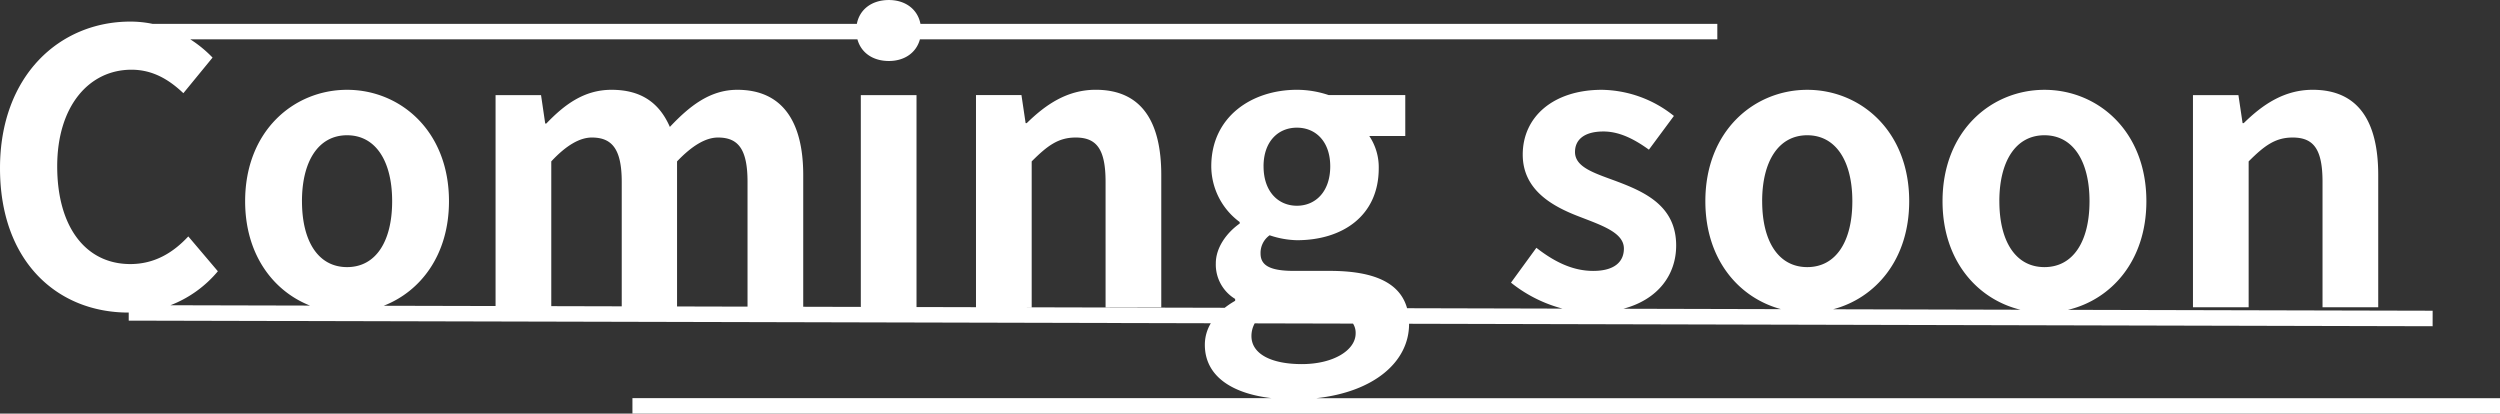 <svg xmlns="http://www.w3.org/2000/svg" width="640.05" height="105.896" viewBox="0 0 640.05 105.896"><rect x="0" y="0" width="640.05" height="105.896" fill="#333333" stroke="none"/><defs><style>.a{fill:#fff;}</style></defs><g transform="translate(-571.951 -404.705)"><path class="a" d="M-16763.5,166.659v-3.967h163.6c-9.955-1.149-17.051-5.526-17.051-13.661a10.656,10.656,0,0,1,1.529-5.51l-277.041-.67,0-2.065h-.072c-18.137,0-32.881-13-32.881-36.955,0-23.668,15.229-37.541,33.365-37.541a27.925,27.925,0,0,1,5.67.578h180.338c.711-3.724,3.854-6.1,8.189-6.1,4.25,0,7.383,2.38,8.092,6.1h204.014v3.967H-16689.9c-.924,3.422-3.939,5.543-7.951,5.543-4.092,0-7.121-2.121-8.047-5.543h-170.8a31.133,31.133,0,0,1,5.7,4.672l-7.473,9.116c-3.684-3.492-7.854-6.011-13.287-6.011-10.865,0-19.012,9.311-19.012,24.734,0,15.615,7.373,25.023,18.719,25.023,6.211,0,10.963-2.91,14.842-7.081l7.57,8.924a29.757,29.757,0,0,1-12.141,8.7l35.729.086c-9.4-3.708-16.605-13.04-16.605-26.724,0-18.044,12.514-28.519,26.094-28.519s26.094,10.475,26.094,28.519c0,13.74-7.26,23.092-16.721,26.769l28.648.069v-54h11.643l1.066,7.272h.289c4.563-4.753,9.6-8.631,16.686-8.631,7.76,0,12.318,3.492,14.938,9.506,4.945-5.237,10.188-9.506,17.264-9.506,11.545,0,16.881,8.147,16.881,21.825V139.3l14.744.036V85.112h14.26V139.37l15.227.037v-54.3h11.639l1.066,7.174h.293c4.754-4.656,10.285-8.534,17.654-8.534,11.736,0,16.783,8.147,16.783,21.825v33.854h-14.26V107.323c0-8.44-2.328-11.35-7.664-11.35-4.463,0-7.275,2.137-11.252,6.112v37.346h-4.041l53.467.129a21.234,21.234,0,0,1,2.664-1.781v-.484a10.29,10.29,0,0,1-4.949-9.116c0-4.074,2.813-7.858,6.113-10.186v-.387a17.8,17.8,0,0,1-7.275-14.26c0-12.709,10.381-19.595,21.922-19.595a25.5,25.5,0,0,1,8.146,1.359h19.6V95.586h-9.213a14.381,14.381,0,0,1,2.42,8.245c0,12.221-9.311,18.431-20.949,18.431a23.214,23.214,0,0,1-6.984-1.262,5.526,5.526,0,0,0-2.326,4.655c0,2.91,2.131,4.46,8.533,4.46h9.217c11.068,0,17.91,2.912,19.762,9.557l39.795.1a35.462,35.462,0,0,1-13.191-6.645l6.5-8.924c4.852,3.785,9.506,5.917,14.553,5.917,5.428,0,7.854-2.328,7.854-5.722,0-4.074-5.623-5.917-11.35-8.147-6.885-2.621-14.549-6.792-14.549-15.908,0-9.7,7.859-16.587,20.275-16.587a30.1,30.1,0,0,1,18.426,6.69l-6.4,8.636c-3.883-2.812-7.668-4.656-11.643-4.656-4.949,0-7.277,2.132-7.277,5.237,0,3.976,5.047,5.433,10.768,7.565,7.18,2.714,15.131,6.3,15.131,16.392,0,7.489-4.635,13.834-13.525,16.189l40.357.1c-10.717-2.872-19.359-12.639-19.359-27.632,0-18.044,12.514-28.519,26.094-28.519s26.094,10.475,26.094,28.519c0,15.05-8.709,24.834-19.48,27.665l47.951.116c-10.98-2.671-19.937-12.518-19.937-27.78,0-18.044,12.514-28.519,26.094-28.519s26.094,10.475,26.094,28.519c0,15.319-9.023,25.183-20.061,27.81l93.351.225-.009,3.972-262.047-.634c0,.017,0,.035,0,.052,0,9.727-9.012,17.391-23.711,19h303.019v3.967Zm158.479-19.858c0,4.558,5.041,7.179,12.9,7.179,8.146,0,13.775-3.589,13.775-7.858a4.387,4.387,0,0,0-.668-2.512l-25.176-.061A6.772,6.772,0,0,0-16605.023,146.8Zm-129.012-7.536V107.323c0-8.44-2.426-11.35-7.566-11.35q-4.655,0-10.479,6.112v37.137Zm-32.207-.078V107.323c0-8.44-2.518-11.35-7.658-11.35-3.105,0-6.6,2.039-10.381,6.112v37.059Zm352.7-26.916c0,10.279,4.166,16.876,11.541,16.876s11.541-6.6,11.541-16.876c0-10.186-4.172-16.88-11.541-16.88S-16413.545,102.085-16413.545,112.271Zm-60.725,0c0,10.279,4.17,16.876,11.545,16.876s11.541-6.6,11.541-16.876c0-10.186-4.172-16.88-11.541-16.88S-16474.27,102.085-16474.27,112.271Zm-373.838,0c0,10.279,4.17,16.876,11.545,16.876s11.541-6.6,11.541-16.876c0-10.186-4.172-16.88-11.541-16.88S-16848.107,102.085-16848.107,112.271Zm246.184-8.924c0,6.5,3.785,10.088,8.539,10.088s8.533-3.589,8.533-10.088c0-6.308-3.682-9.9-8.533-9.9S-16601.924,97.039-16601.924,103.347Zm271.116,36.084V107.323c0-8.44-2.328-11.35-7.663-11.35-4.46,0-7.272,2.137-11.252,6.112v37.346h-14.256V85.112h11.639l1.066,7.174h.293c4.749-4.656,10.279-8.534,17.653-8.534,11.736,0,16.779,8.147,16.779,21.825v33.854Z" transform="translate(17497.367 343.942)"/></g></svg>